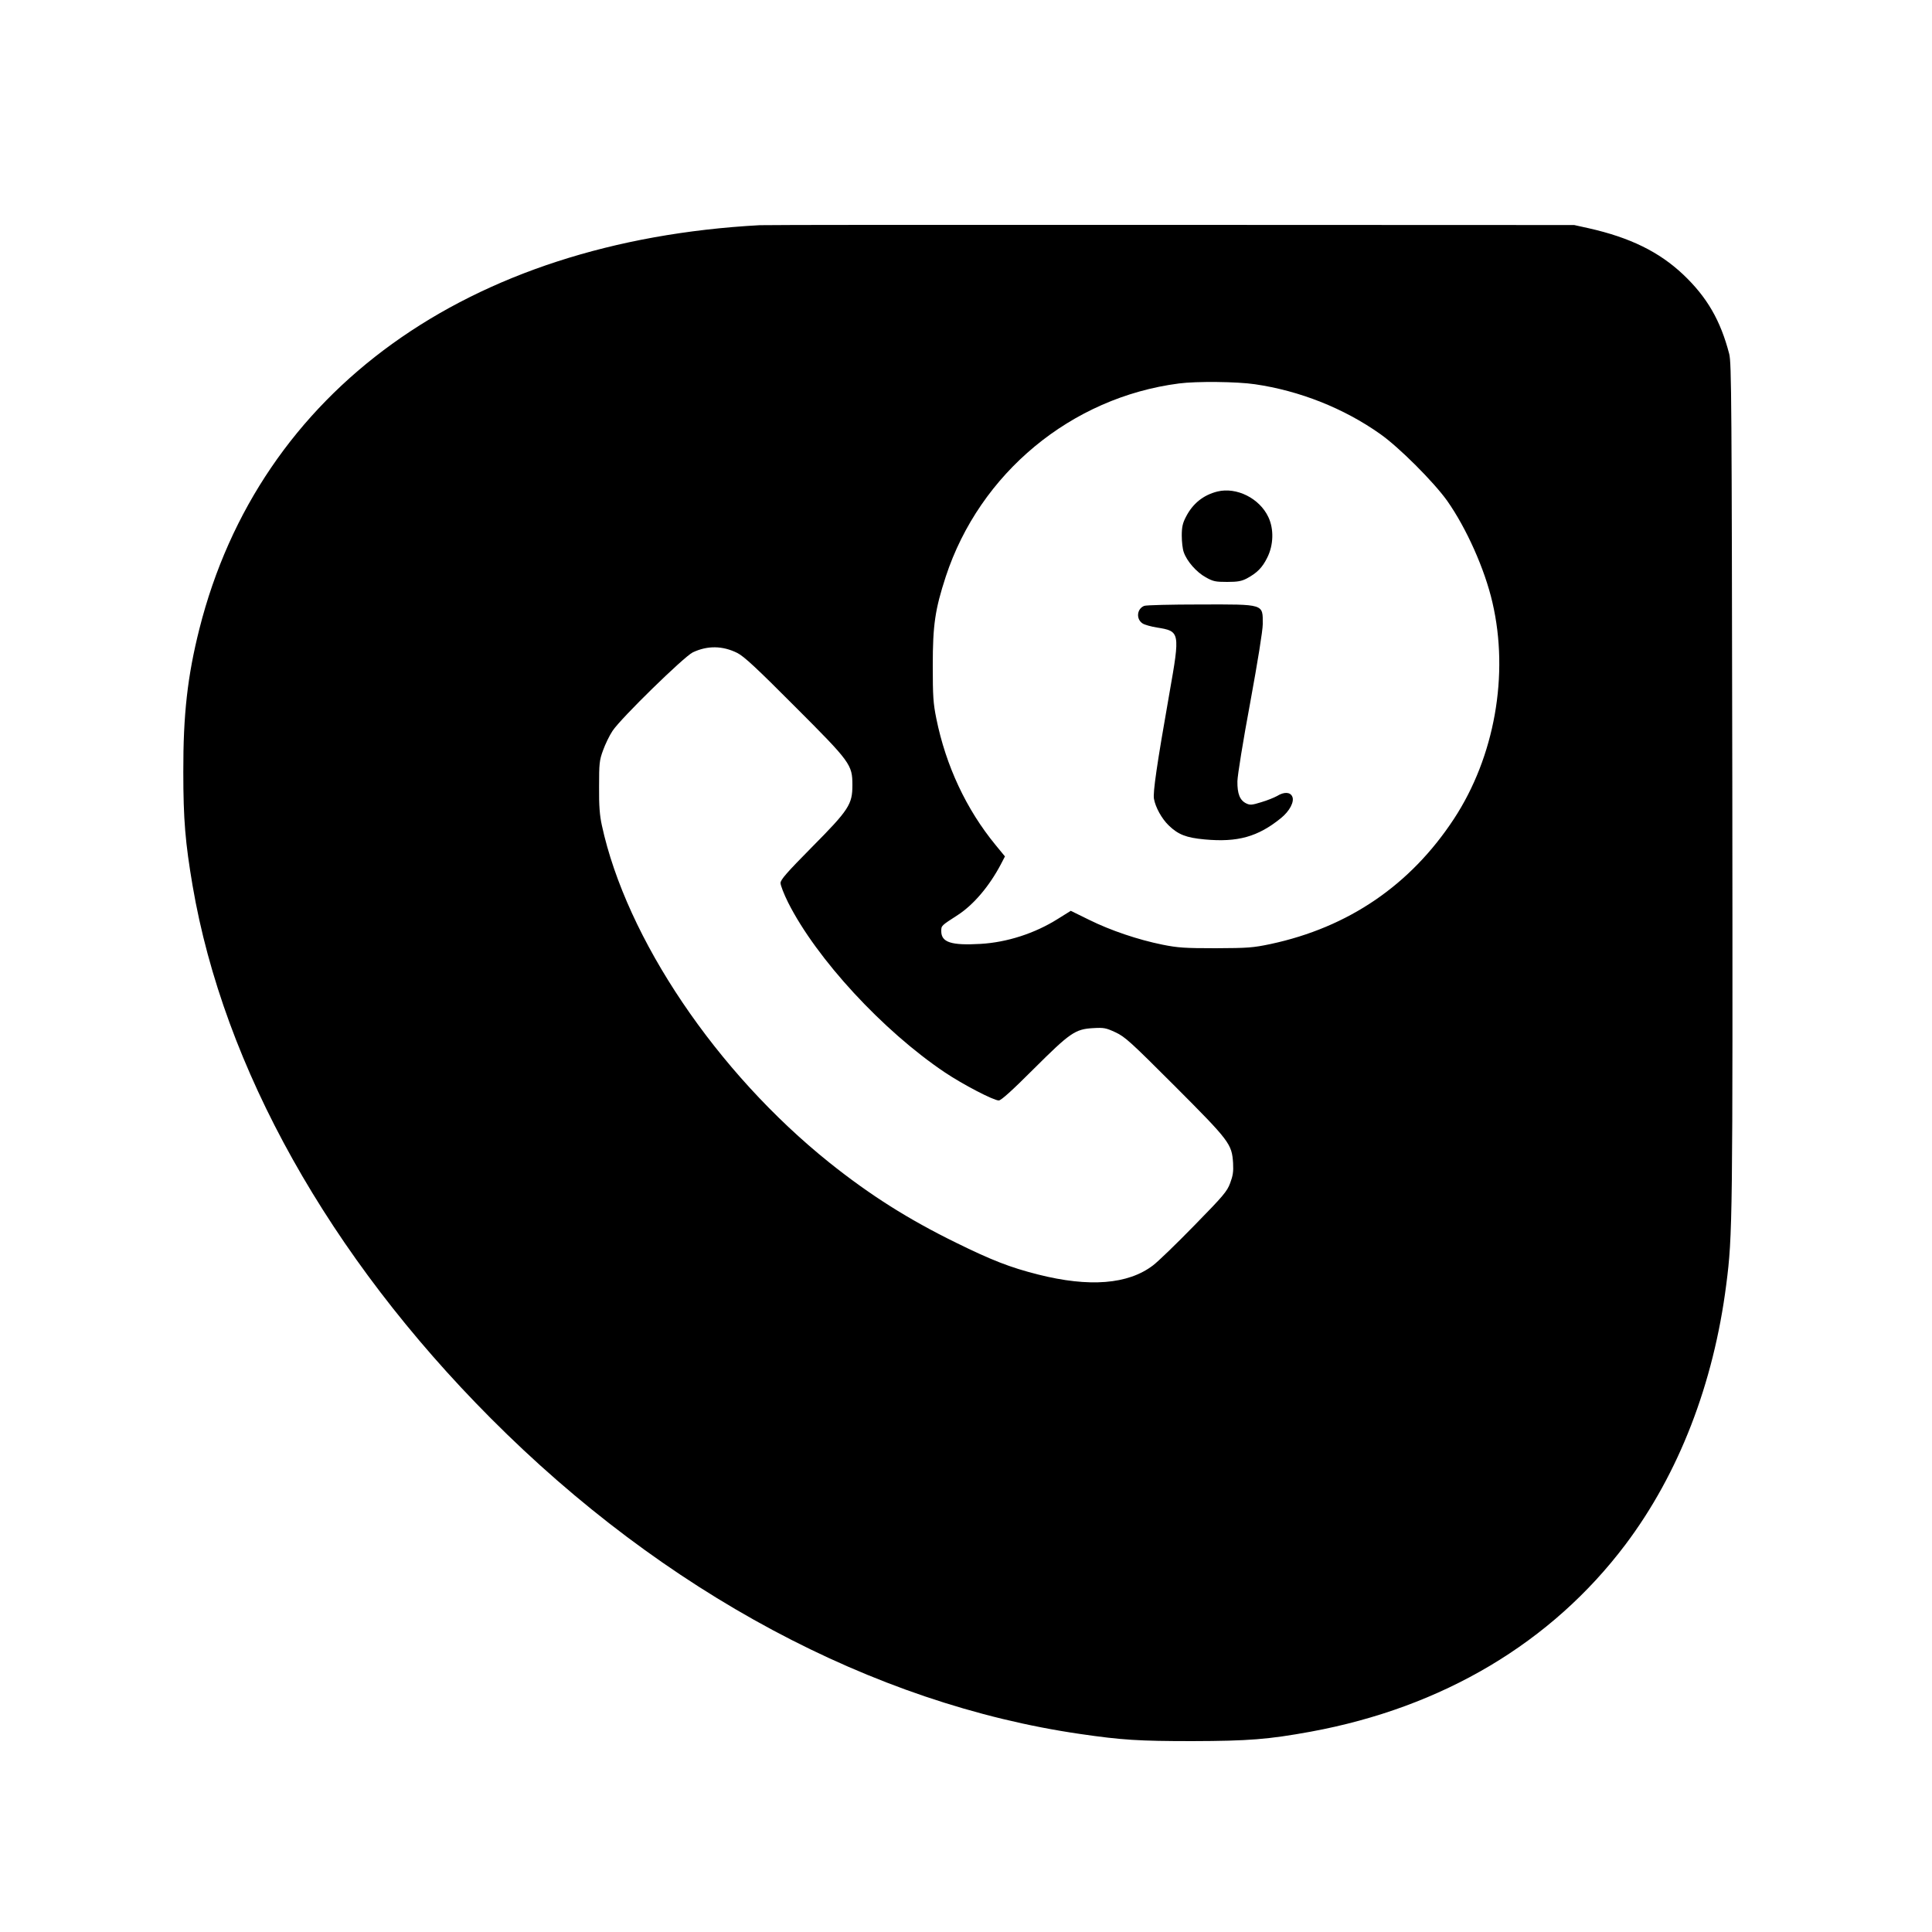 <?xml version="1.0" standalone="no"?>
<!DOCTYPE svg PUBLIC "-//W3C//DTD SVG 20010904//EN"
 "http://www.w3.org/TR/2001/REC-SVG-20010904/DTD/svg10.dtd">
<svg version="1.0" xmlns="http://www.w3.org/2000/svg"
 width="1250pt" height="1250pt" viewBox="0 0 1250 1250"
 preserveAspectRatio="xMidYMid meet">
<g transform="translate(0,1250) scale(0.1,-0.1)"
fill="#000000" stroke="none">
<path d="M4915 11043 c-1892 -103 -3236 -1071 -3625 -2612 -77 -305 -105 -555
-104 -926 0 -309 13 -458 60 -735 201 -1177 884 -2397 1929 -3446 1120 -1125
2471 -1848 3815 -2043 268 -39 379 -46 725 -46 364 1 490 11 765 61 854 157
1558 576 2036 1210 346 459 571 1041 653 1684 41 319 42 410 39 3235 -4 2492
-5 2725 -20 2785 -56 216 -143 367 -298 514 -156 147 -344 239 -610 299 l-95
21 -2605 1 c-1433 1 -2632 0 -2665 -2z m3204 -1029 c289 -42 575 -155 811
-322 122 -86 345 -309 433 -432 124 -176 243 -441 293 -658 109 -468 14 -999
-249 -1400 -281 -428 -682 -702 -1187 -810 -115 -24 -144 -26 -355 -27 -201 0
-244 3 -344 23 -158 32 -336 92 -475 161 l-118 58 -85 -53 c-148 -93 -327
-151 -499 -161 -189 -11 -254 10 -254 82 0 37 -1 35 107 105 103 67 204 187
278 327 l27 52 -60 73 c-190 231 -322 513 -384 819 -20 99 -23 143 -23 344 0
262 15 362 84 574 220 670 812 1160 1509 1250 114 15 376 12 491 -5z m-3348
-1739 c42 -21 125 -98 370 -344 363 -363 374 -378 374 -511 0 -124 -22 -159
-262 -401 -163 -165 -203 -211 -203 -232 0 -15 22 -72 49 -126 183 -364 614
-831 1015 -1100 115 -77 314 -181 348 -181 15 0 85 63 225 203 237 236 269
258 384 265 71 4 83 2 146 -27 62 -29 97 -61 385 -349 354 -355 368 -373 376
-497 3 -56 -1 -82 -19 -130 -20 -54 -44 -82 -233 -275 -115 -118 -235 -234
-266 -257 -161 -123 -412 -143 -744 -59 -182 46 -299 92 -531 206 -308 151
-555 307 -819 518 -729 584 -1313 1449 -1472 2182 -14 64 -19 126 -18 250 0
151 2 171 26 236 14 39 41 95 61 125 54 82 462 480 519 508 95 45 193 44 289
-4z"/>
<path d="M7877 9320 c-92 -23 -160 -78 -204 -164 -21 -40 -27 -66 -27 -121 0
-38 5 -87 13 -108 20 -58 82 -129 142 -162 48 -27 63 -30 139 -30 68 0 93 5
126 22 67 36 101 70 133 135 41 81 44 186 7 263 -57 121 -205 195 -329 165z"/>
<path d="M7403 8580 c-48 -19 -54 -86 -10 -114 12 -8 54 -20 92 -26 150 -24
151 -29 81 -426 -82 -465 -107 -641 -100 -682 10 -56 50 -128 95 -172 62 -60
114 -80 232 -91 215 -20 346 17 495 138 56 45 88 107 73 139 -13 30 -53 32
-98 4 -18 -10 -64 -29 -102 -40 -61 -19 -73 -20 -98 -8 -41 20 -58 62 -57 143
1 40 36 258 83 510 49 268 81 466 81 507 0 132 14 128 -407 127 -186 0 -348
-4 -360 -9z"/>
</g>
</svg>
